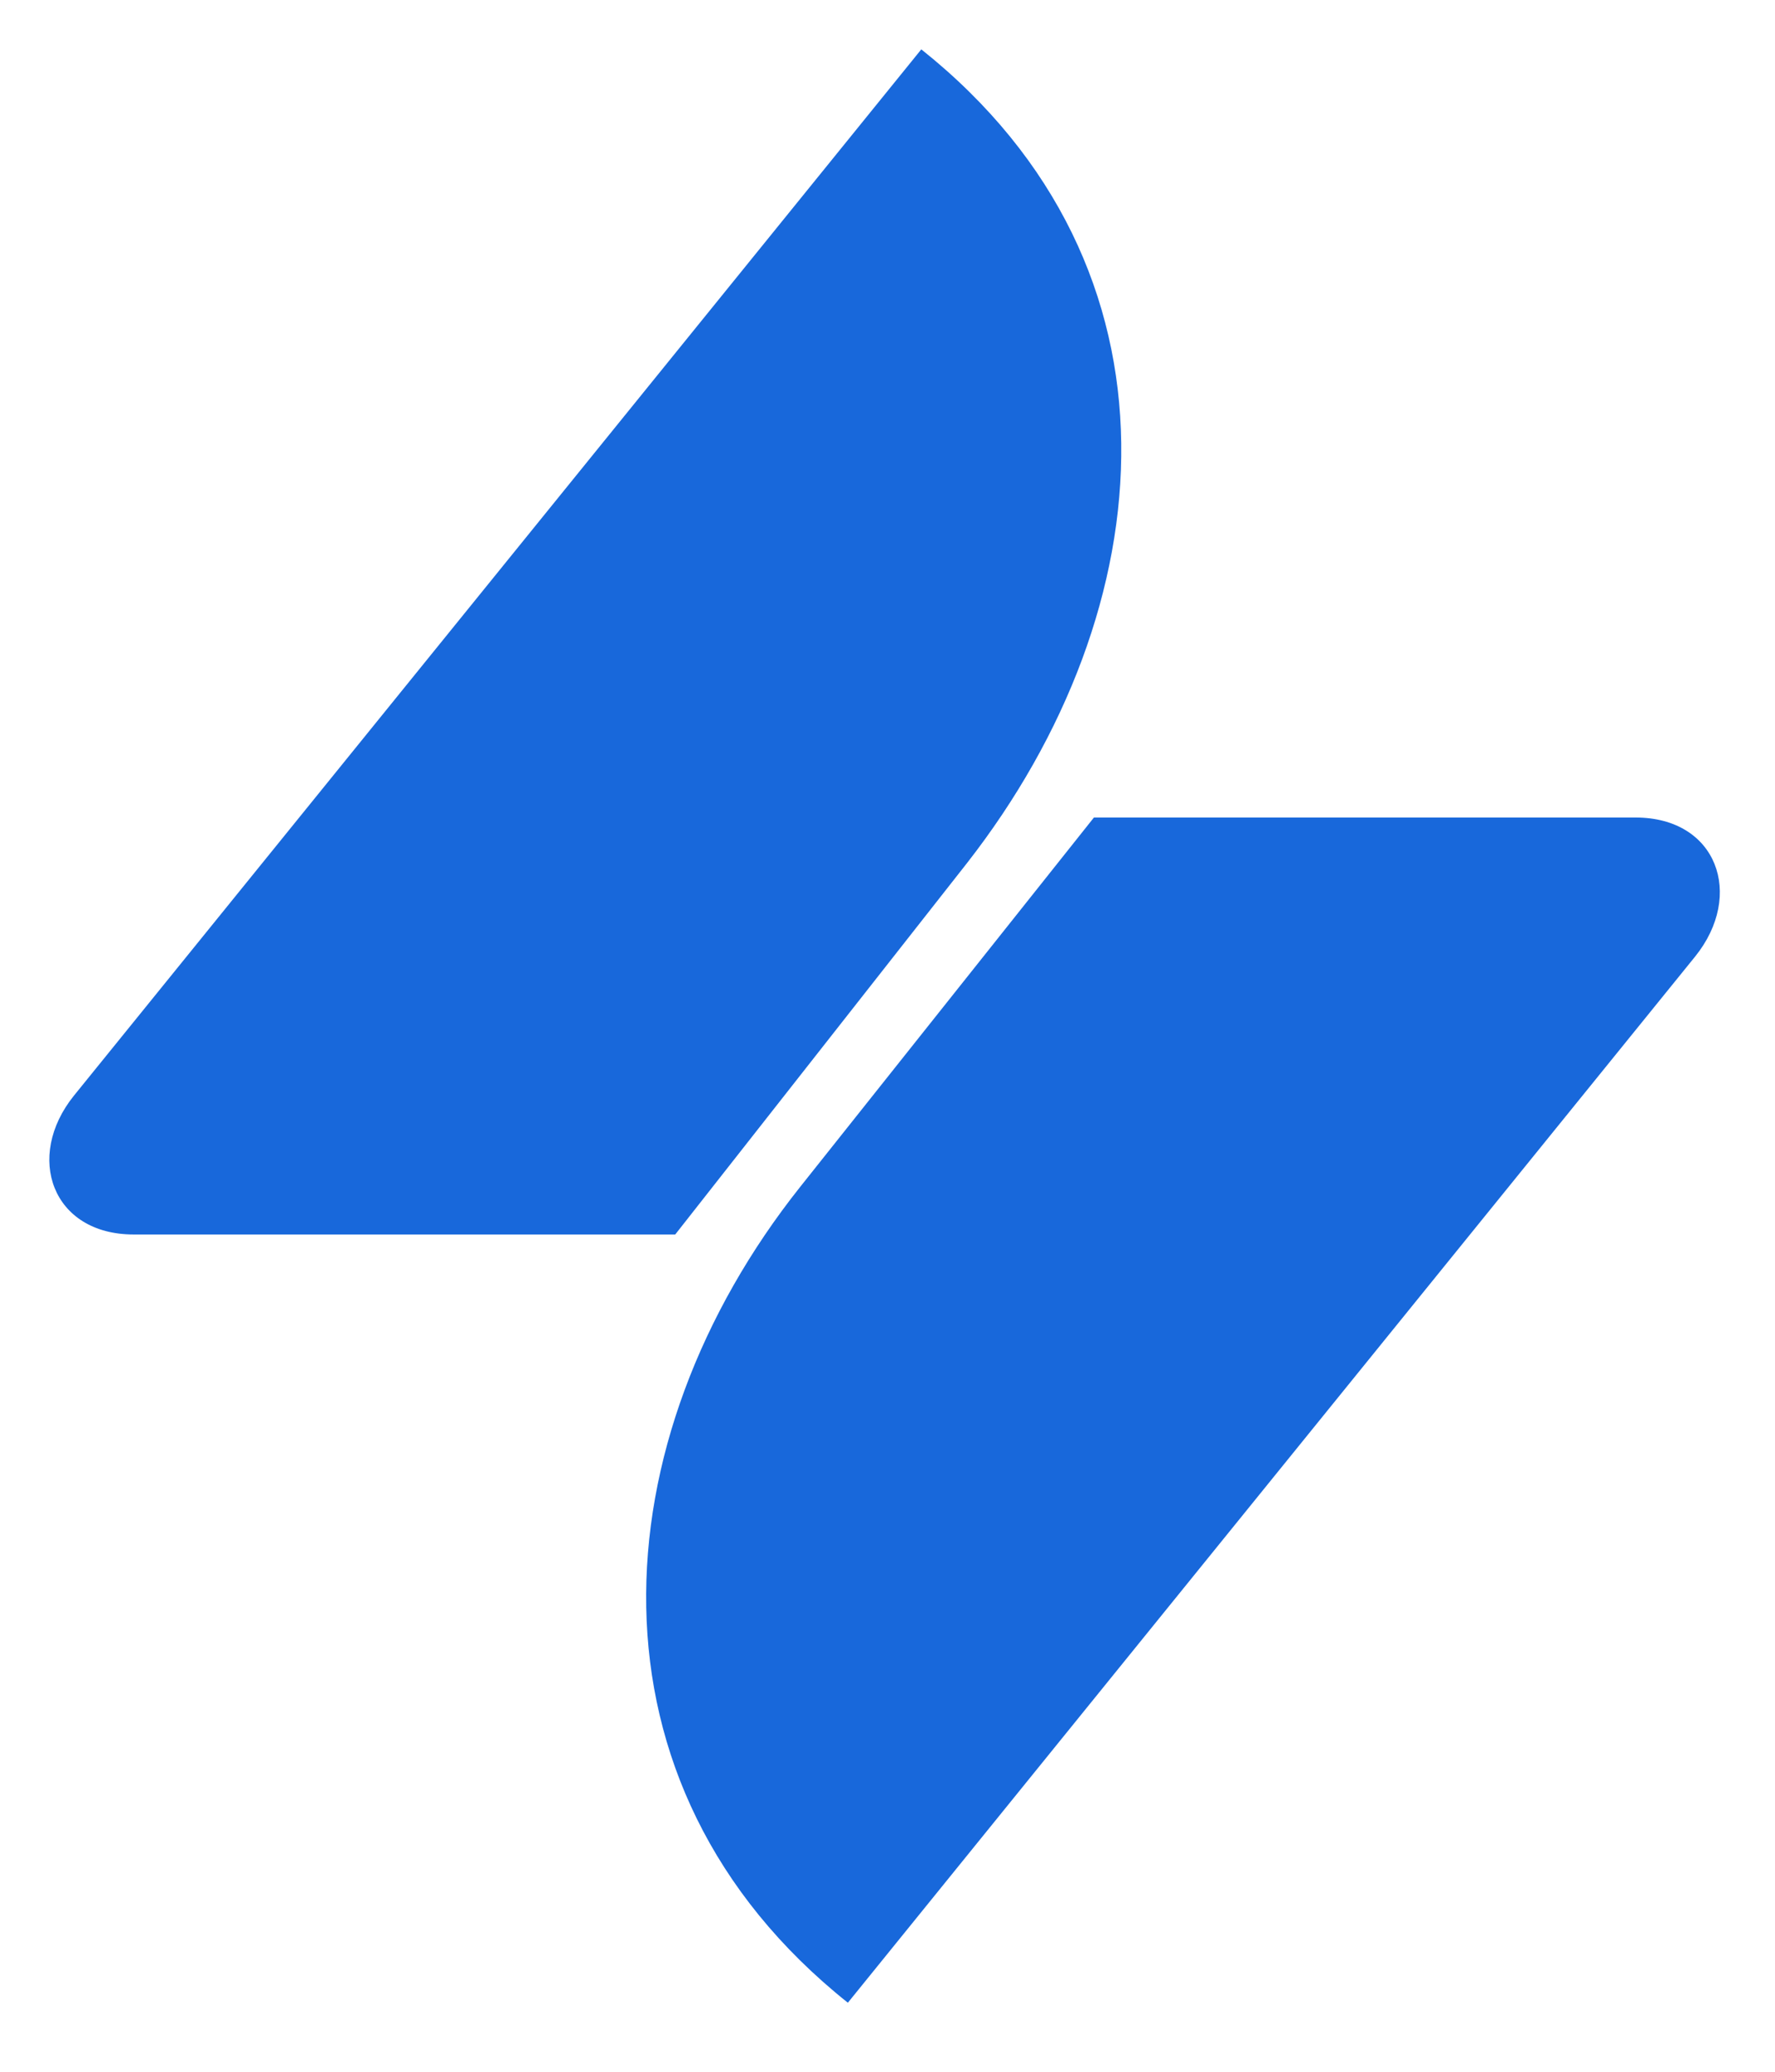 <svg width="24" height="28" viewBox="0 0 24 28" fill="none" xmlns="http://www.w3.org/2000/svg">
<g id="Art" clip-path="url(#clip0_580_1482)">
<path id="Vector" d="M14.791 11.049H22.116C23.216 11.049 23.591 12.096 22.92 12.928L11.464 27.067C7.762 24.115 8.111 19.447 10.82 16.04L14.791 11.049ZM9.13 16.684H1.806C0.706 16.684 0.33 15.637 1.001 14.806L12.457 0.667C16.16 3.618 15.757 8.232 13.074 11.666L9.13 16.684Z" fill="#1868DB"/>
</g>
<defs>
<clipPath id="clip0_580_1482">
<rect width="22.587" height="26.4" fill="white" transform="translate(0.667 0.667)"/>
</clipPath>
</defs>
</svg>
